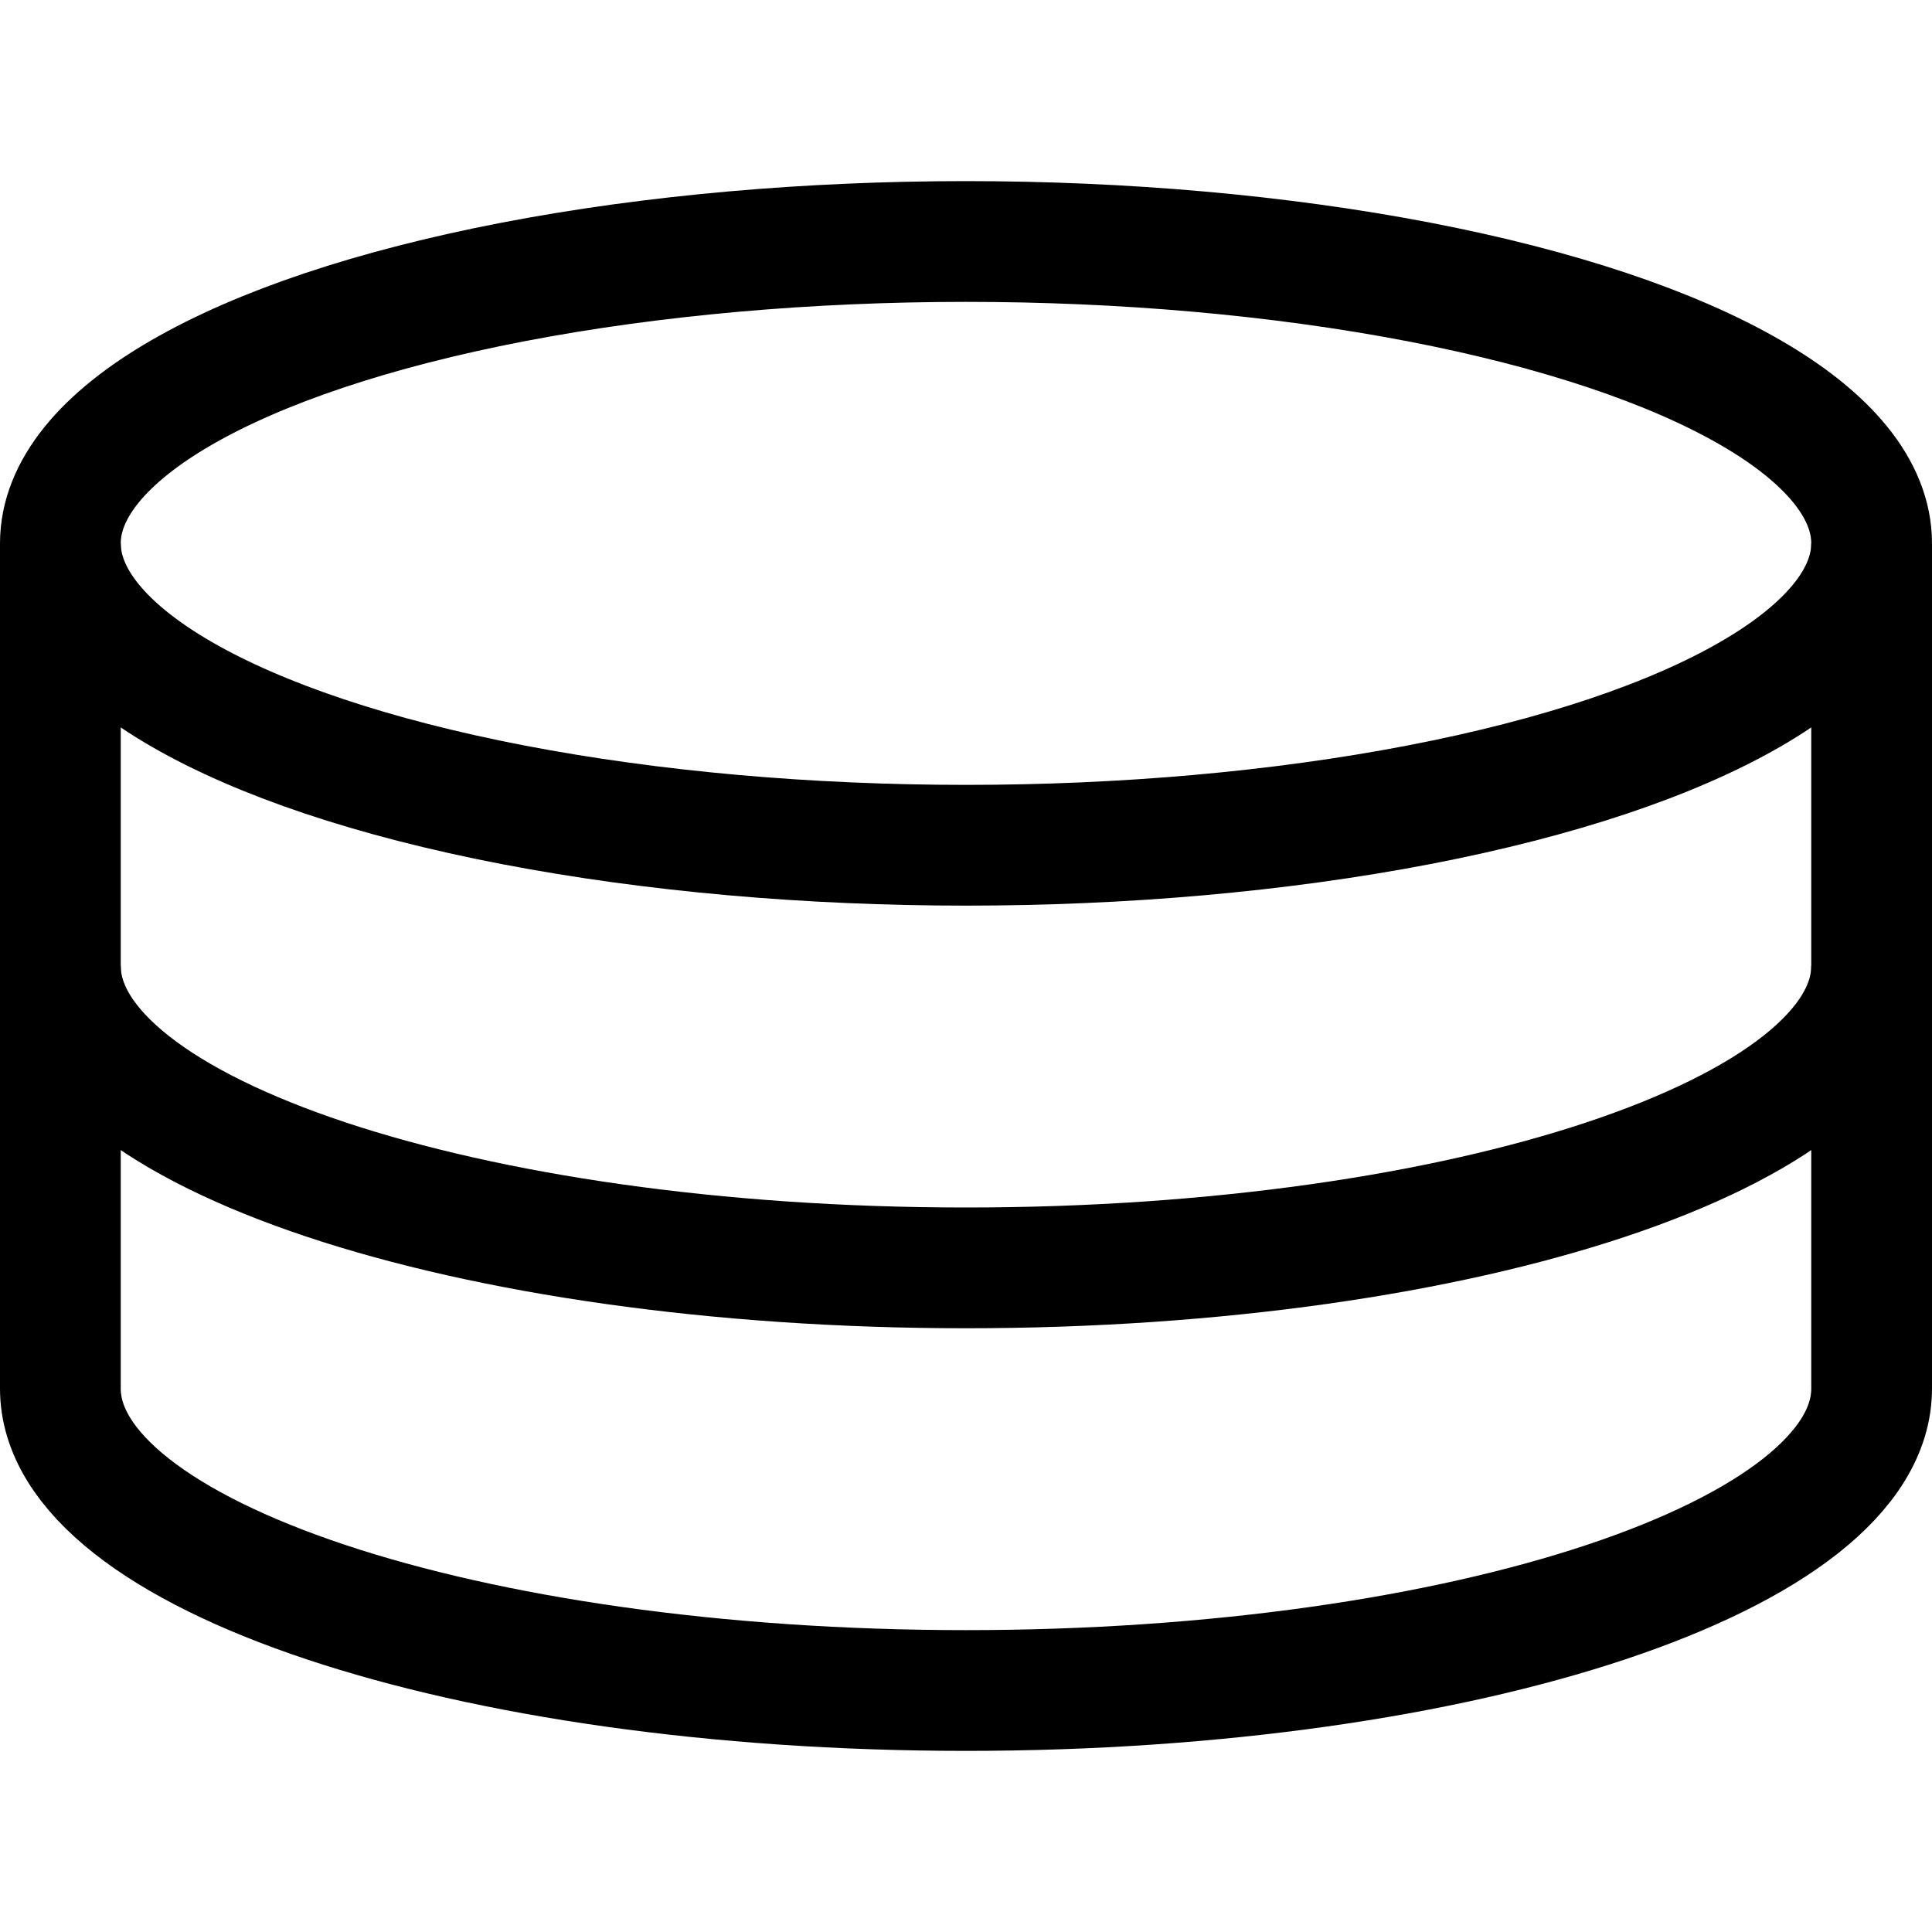 <?xml version="1.0" ?><svg viewBox="0 0 32 32" xmlns="http://www.w3.org/2000/svg"><defs><style>.cls-1{fill:none;stroke:#000;stroke-linejoin:round;stroke-width:2px;}</style></defs><title/><g data-name="412-Data" id="_412-Data"><ellipse class="cls-1" cx="16" cy="9" rx="15" ry="5"/><path class="cls-1" d="M31,16c0,2.76-6.72,5-15,5S1,18.76,1,16"/><path class="cls-1" d="M31,9V23c0,2.76-6.72,5-15,5S1,25.76,1,23V9"/></g></svg>